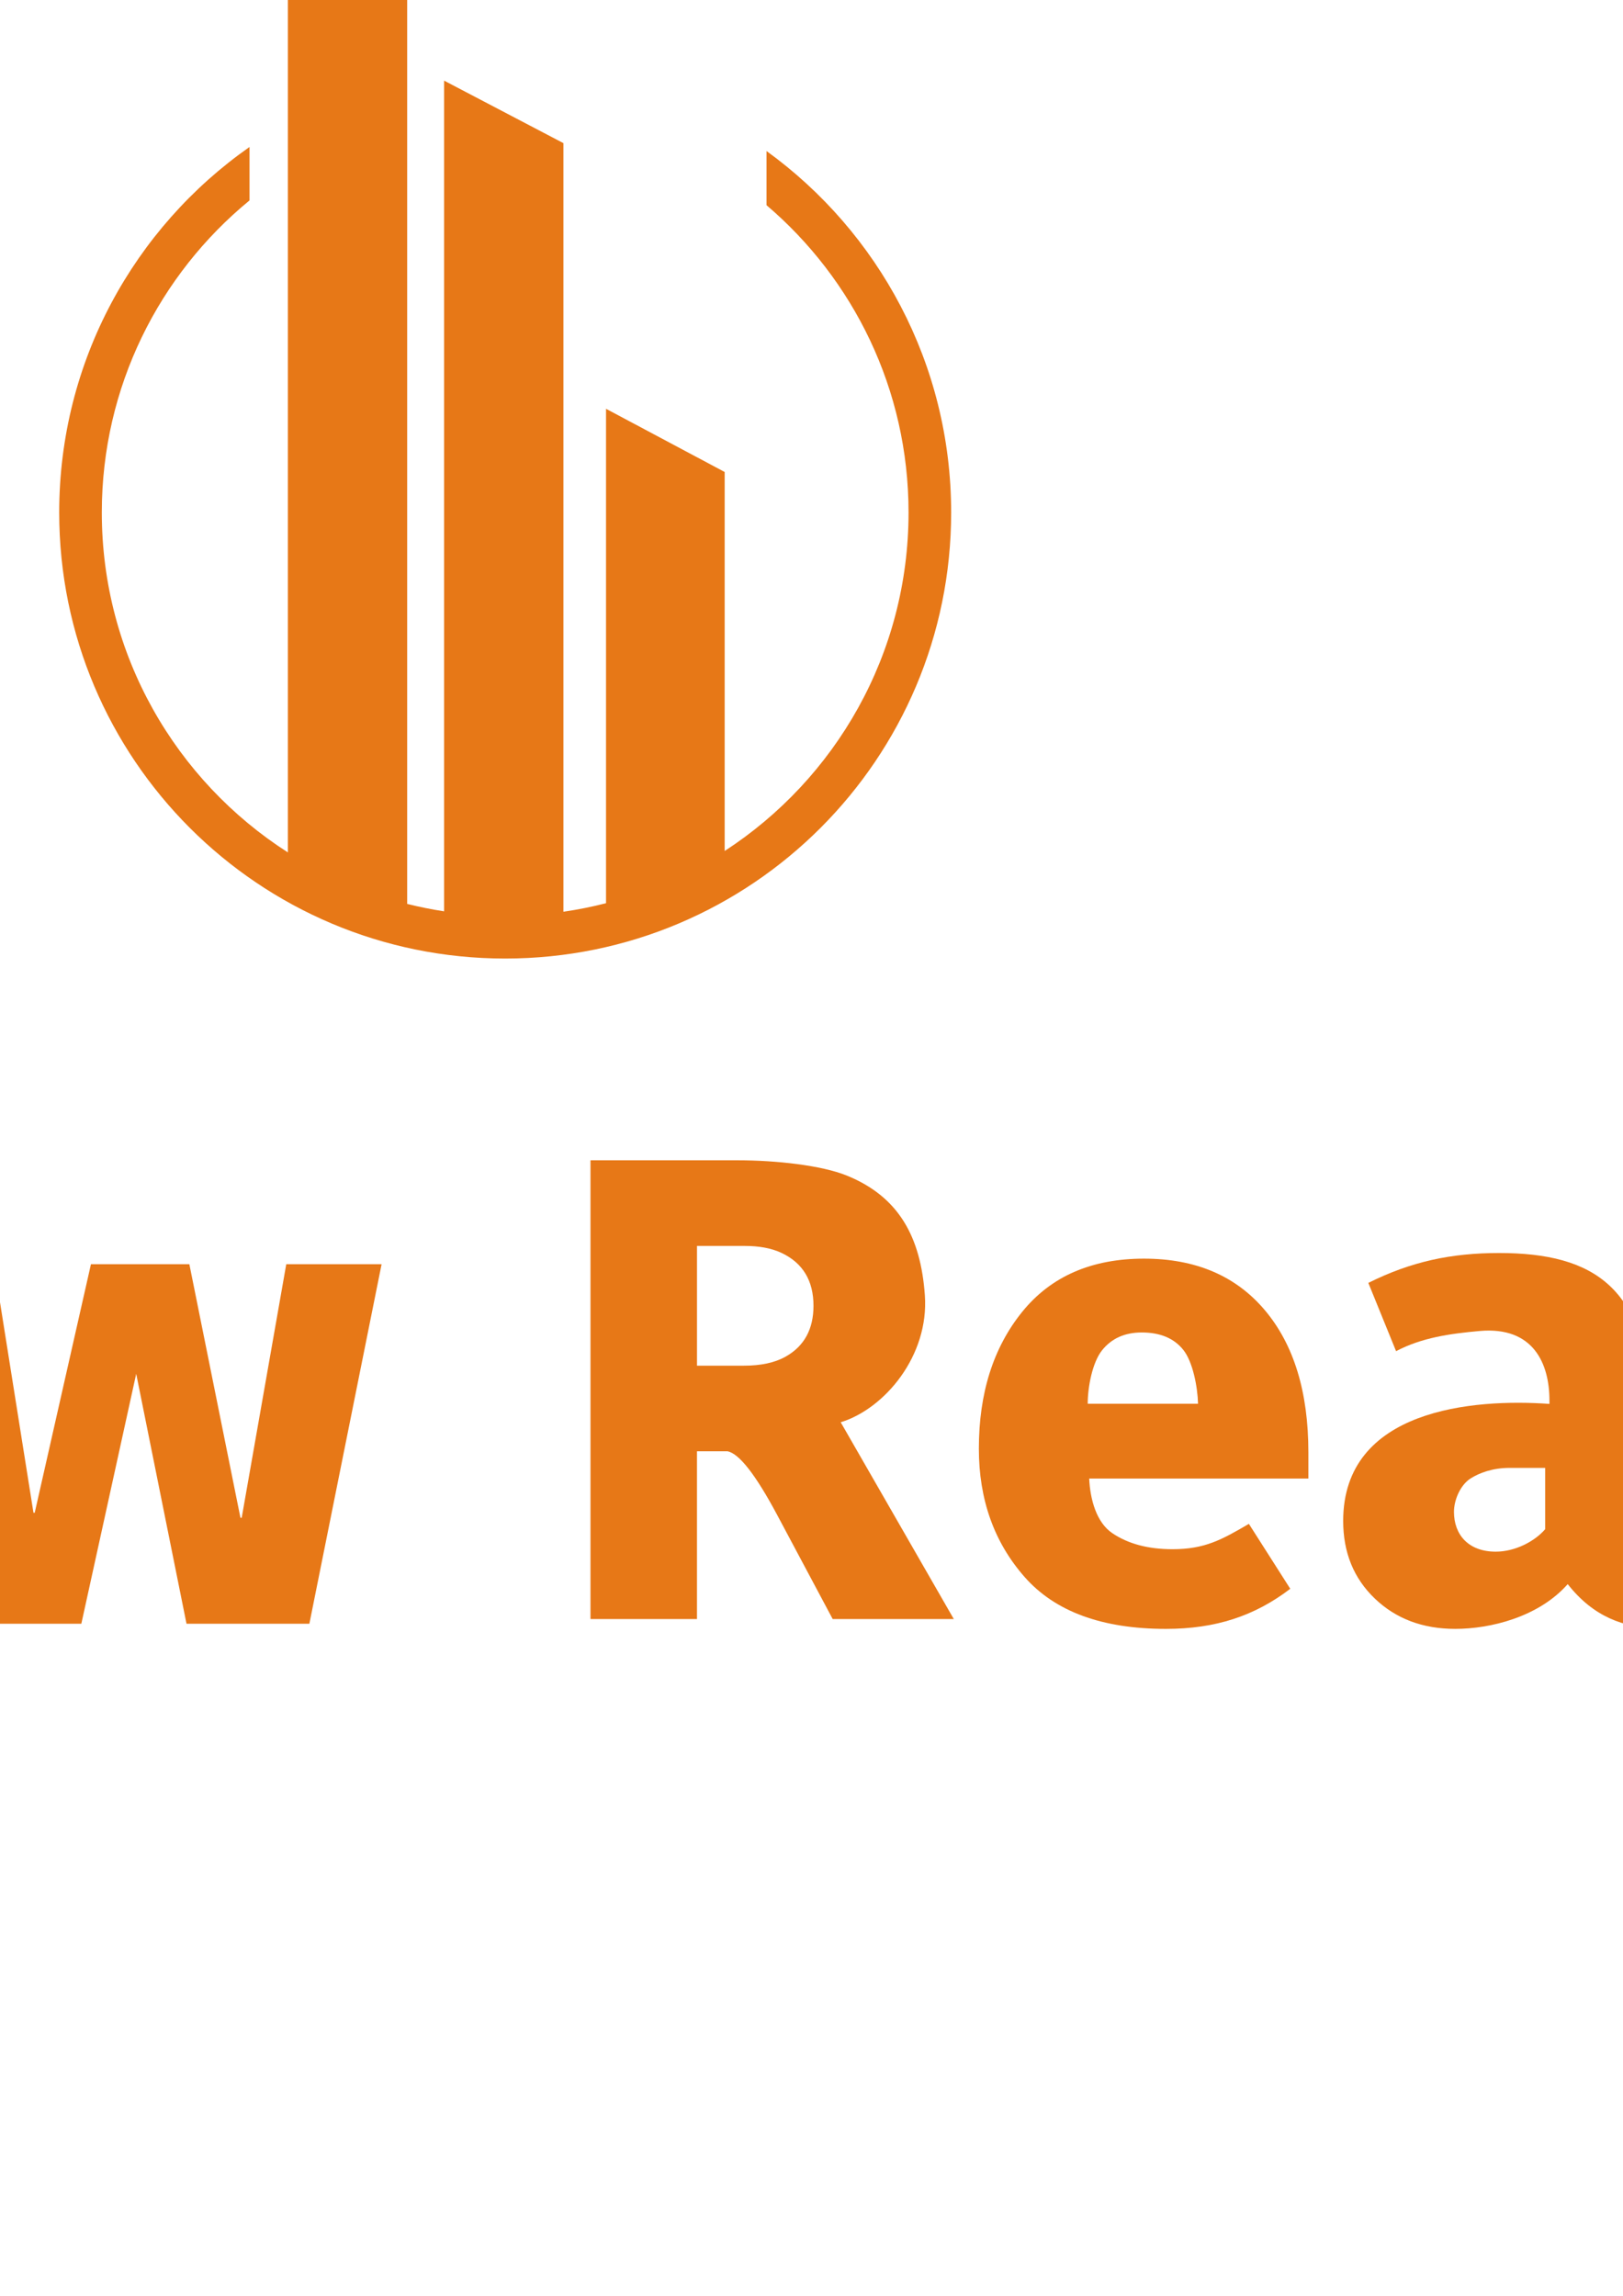 <?xml version="1.0" encoding="UTF-8"?>
<!DOCTYPE svg PUBLIC "-//W3C//DTD SVG 1.1//EN" "http://www.w3.org/Graphics/SVG/1.1/DTD/svg11.dtd">
<!-- Creator: CorelDRAW -->
<svg xmlns="http://www.w3.org/2000/svg" xml:space="preserve" width="210mm" height="297mm" style="shape-rendering:geometricPrecision; text-rendering:geometricPrecision; image-rendering:optimizeQuality; fill-rule:evenodd; clip-rule:evenodd"
viewBox="0 0 210 297"
 xmlns:xlink="http://www.w3.org/1999/xlink">
 <defs>
  <style type="text/css">
   <![CDATA[
    .fil0 {fill:#E77817}
    .fil1 {fill:#E77817;fill-rule:nonzero}
   ]]>
  </style>
 </defs>
 <g id="Слой_x0020_1">
  <path class="fil0" d="M99.18 19.538c14.473,10.485 23.89,27.521 23.89,46.76 0,31.869 -25.836,57.705 -57.705,57.705 -31.869,0 -57.705,-25.836 -57.705,-57.705 0,-19.562 9.736,-36.849 24.625,-47.284l0 6.915c-11.667,9.572 -19.112,24.1 -19.112,40.369 0,18.471 9.596,34.7 24.075,43.976l0 -141.007 15.437 8.086 0 139.583c1.566,0.391 3.16,0.713 4.778,0.959l0 -107.463 15.437 8.086 0 99.43c1.872,-0.271 3.712,-0.641 5.514,-1.104l0 -63.96 15.352 8.177 0 49.027c14.319,-9.306 23.79,-25.442 23.79,-43.791 0,-15.924 -7.134,-30.18 -18.377,-39.752l0 -7.007z"/>
  <g id="_101089272">
   <path id="_101089584" class="fil1" d="M-68.381 209.821l-17.561 0 -11.428 -31.251 -4.602 -12.163c0.143,1.32 0.215,8.923 0.215,13.244l0 30.17 -12.747 0 0 -59.35 17.25 0 12.159 29.99c1.271,3.135 3.922,10.245 4.978,12.166l-0.041 -5.053c-0.594,-12.634 -0.694,-24.427 -0.694,-37.103l12.472 0 0 59.35z"/>
   <path id="_101089536" class="fil1" d="M-17.057 191.272l-28.36 0c0.126,2.71 0.938,5.677 2.985,7.064 2.048,1.386 4.647,2.079 7.799,2.079 4.16,0 6.35,-1.215 9.879,-3.279l5.355 8.399c-4.606,3.519 -9.663,5.187 -16.092,5.187 -8.257,0 -14.354,-2.242 -18.293,-6.725 -3.939,-4.484 -5.908,-10.014 -5.908,-16.594 0,-7.16 1.859,-13.046 5.578,-17.659 3.718,-4.612 8.981,-6.918 15.787,-6.918 6.681,0 11.896,2.225 15.646,6.676 3.75,4.452 5.625,10.579 5.625,18.384l0 3.387zm-28.55 -9.676l14.275 0c-0.063,-2.258 -0.694,-5.43 -1.891,-6.946 -1.197,-1.515 -2.993,-2.274 -5.389,-2.274 -2.206,0 -3.924,0.774 -5.152,2.322 -1.228,1.548 -1.843,4.705 -1.843,6.898z"/>
   <polygon id="_101089488" class="fil1" points="-4.393,210.056 -14.453,163.547 -0.781,163.547 4.331,195.697 4.493,195.697 11.767,163.547 24.501,163.547 31.111,196.345 31.274,196.345 37.039,163.547 49.374,163.547 40.03,210.056 24.132,210.056 17.624,177.724 10.524,210.056 "/>
   <path id="_101089440" class="fil1" d="M223.718 198.923l0 -52.866 13.956 -1.332 -0.357 50.683c-0.027,3.944 2.474,6.206 5.855,4.995l2.061 8.426c-2.762,1.141 -5.425,1.711 -8.908,1.711 -8.406,0 -12.608,-3.872 -12.608,-11.617z"/>
   <path id="_101089392" class="fil1" d="M199.932 189.898l-4.593 -0.004c-2.223,-0.002 -3.927,0.658 -5.043,1.355 -1.284,0.802 -2.167,2.715 -2.167,4.336 0,2.942 1.862,5.147 5.404,5.147 2.522,0 5.053,-1.337 6.399,-2.908l0 -7.926zm14.317 20.75c-4.097,-0.12 -8.041,-1.431 -11.402,-5.716 -3.79,4.288 -10.049,5.789 -14.553,5.789 -4.202,0 -7.67,-1.306 -10.402,-3.918 -2.732,-2.611 -4.098,-5.959 -4.098,-10.042 0,-14.491 16.844,-15.848 26.688,-15.143l0 -0.45c0,-4.728 -2.051,-9.608 -9.037,-8.983 -3.887,0.348 -7.506,0.87 -10.807,2.611l-3.59 -8.832c5.524,-2.761 10.735,-3.867 16.918,-3.867 12.368,0 19.294,4.564 19.564,20.254l0.276 16.061c0.066,3.835 0.616,3.03 3.155,3.965 -0.904,2.696 -1.809,5.575 -2.713,8.271z"/>
   <path id="_101089344" class="fil1" d="M90.182 176.672l6.069 0c2.162,0 3.976,-0.368 5.404,-1.171 2.415,-1.358 3.603,-3.572 3.603,-6.574 0,-3.242 -1.374,-5.542 -4.143,-6.845 -1.313,-0.618 -2.913,-0.901 -4.773,-0.901l-6.159 0 0 15.49zm-13.779 32.782l0 -59.35 19.093 0c4.863,0 10.792,0.64 14.086,1.981 6.732,2.74 9.551,7.944 10.087,15.49 0.552,7.776 -5.156,14.646 -10.889,16.419l14.634 25.459 -15.671 0 -7.205 -13.509c-2.762,-5.163 -4.893,-7.895 -6.394,-8.196l-3.962 0 0 21.705 -13.779 0z"/>
   <path id="_101089296" class="fil1" d="M169.29 191.272l-28.36 0c0.126,2.71 0.938,5.677 2.985,7.064 2.048,1.386 4.648,2.079 7.799,2.079 4.16,0 6.35,-1.215 9.879,-3.279l5.355 8.399c-4.606,3.519 -9.664,5.187 -16.092,5.187 -8.257,0 -14.354,-2.242 -18.293,-6.725 -3.939,-4.484 -5.908,-10.014 -5.908,-16.594 0,-7.16 1.859,-13.046 5.578,-17.659 3.718,-4.612 8.981,-6.918 15.787,-6.918 6.681,0 11.896,2.225 15.646,6.676 3.75,4.452 5.625,10.579 5.625,18.384l0 3.387zm-28.55 -9.676l14.275 0c-0.063,-2.258 -0.694,-5.43 -1.891,-6.946 -1.197,-1.515 -2.993,-2.274 -5.389,-2.274 -2.206,0 -3.924,0.774 -5.152,2.322 -1.228,1.548 -1.843,4.705 -1.843,6.898z"/>
  </g>
 </g>
</svg>
